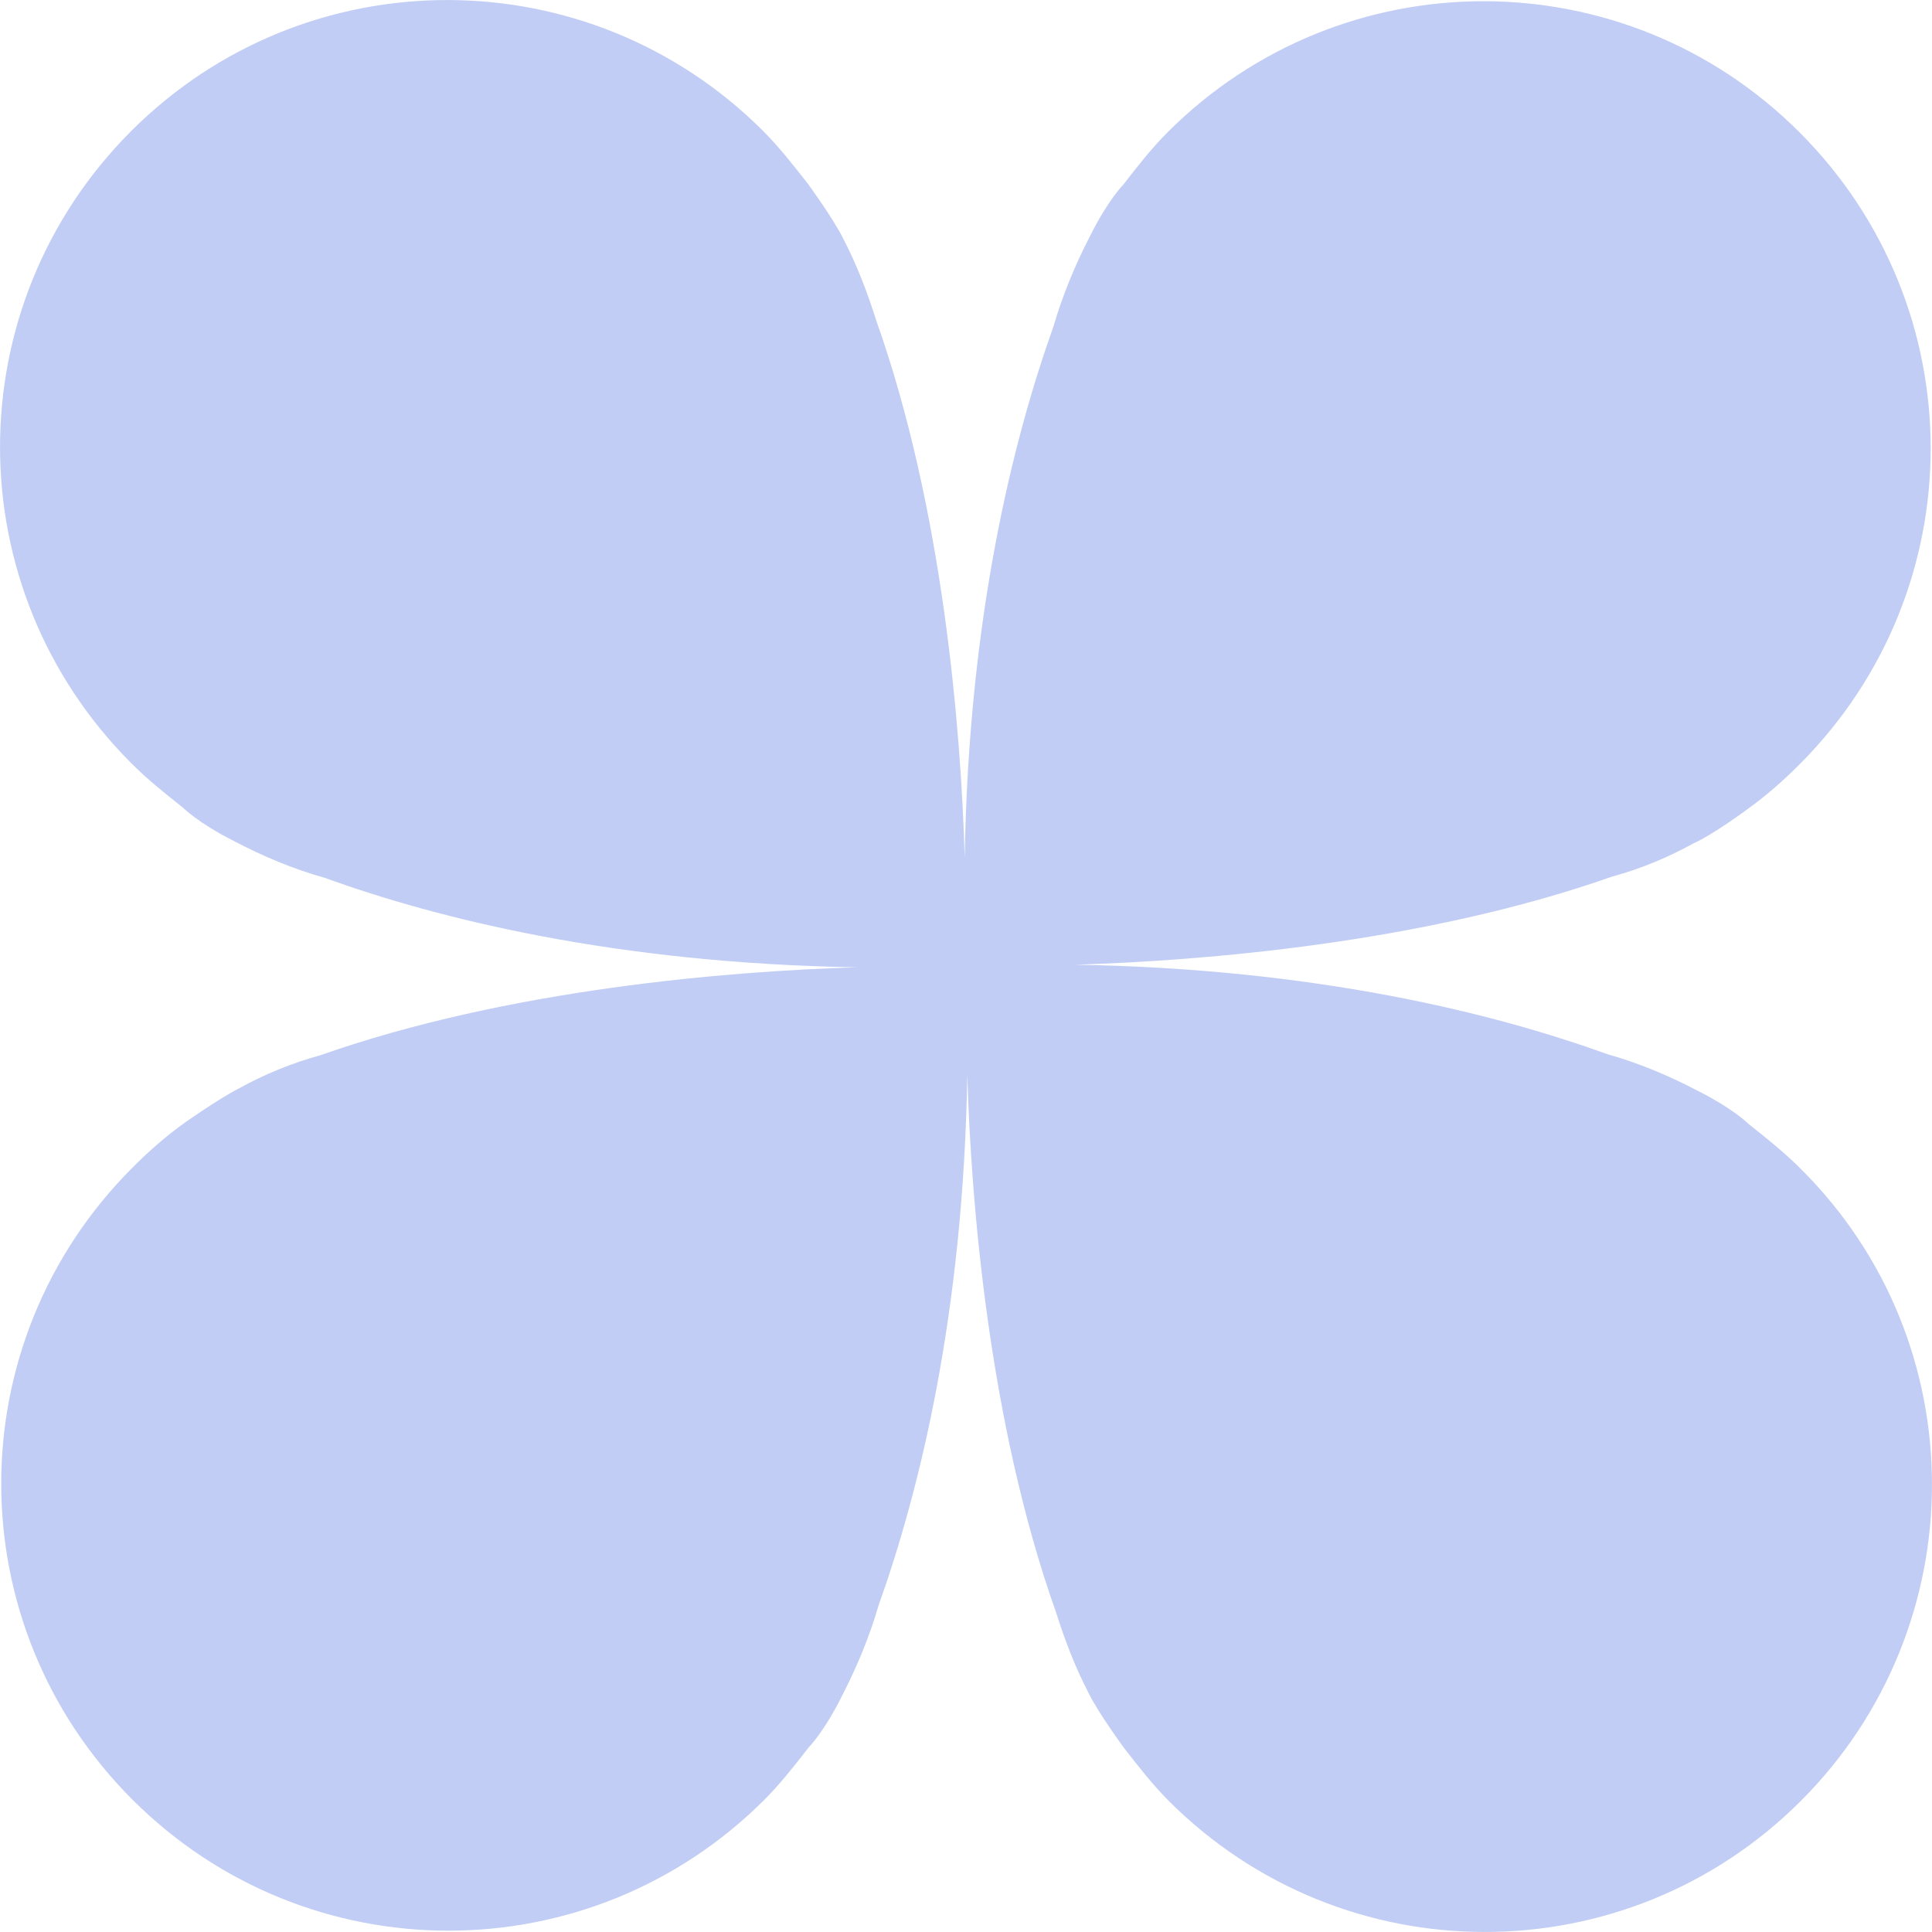 <?xml version="1.0" encoding="UTF-8"?> <svg xmlns="http://www.w3.org/2000/svg" width="15" height="15" viewBox="0 0 15 15" fill="none"><g opacity="0.6"><path d="M13.982 9.076C13.854 8.947 13.716 8.838 13.579 8.729C13.579 8.729 13.461 8.61 13.185 8.471C12.959 8.352 12.723 8.253 12.477 8.184C11.602 7.867 10.215 7.52 8.346 7.49C9.339 7.46 11.051 7.322 12.516 6.806C12.733 6.747 12.949 6.658 13.146 6.549C13.303 6.479 13.569 6.281 13.569 6.281C13.707 6.182 13.844 6.063 13.972 5.934C15.329 4.576 15.329 2.386 13.972 1.028C12.615 -0.33 10.421 -0.33 9.064 1.028C8.936 1.157 8.828 1.296 8.72 1.435C8.72 1.435 8.602 1.554 8.464 1.831C8.346 2.059 8.248 2.297 8.179 2.535C7.864 3.417 7.52 4.794 7.49 6.658C7.461 5.667 7.323 3.952 6.802 2.485C6.733 2.267 6.654 2.059 6.546 1.851C6.467 1.692 6.271 1.425 6.271 1.425C6.162 1.286 6.054 1.147 5.926 1.018C4.569 -0.339 2.375 -0.339 1.018 1.018C-0.339 2.376 -0.339 4.566 1.018 5.924C1.146 6.053 1.284 6.162 1.421 6.271C1.421 6.271 1.539 6.39 1.815 6.529C2.041 6.648 2.277 6.747 2.523 6.816C3.398 7.133 4.785 7.48 6.654 7.51C5.661 7.54 3.949 7.678 2.484 8.194C2.267 8.253 2.051 8.342 1.854 8.451C1.697 8.531 1.431 8.719 1.431 8.719C1.293 8.818 1.156 8.937 1.028 9.066C-0.33 10.424 -0.33 12.614 1.028 13.972C2.385 15.329 4.579 15.329 5.936 13.972C6.064 13.843 6.172 13.704 6.28 13.565C6.28 13.565 6.398 13.447 6.536 13.169C6.654 12.941 6.752 12.703 6.821 12.465C7.136 11.583 7.48 10.206 7.51 8.342C7.539 9.334 7.677 11.048 8.198 12.515C8.267 12.733 8.346 12.941 8.454 13.149C8.533 13.308 8.73 13.575 8.73 13.575C8.838 13.714 8.946 13.853 9.074 13.982C10.431 15.339 12.625 15.339 13.982 13.982C15.339 12.624 15.339 10.424 13.982 9.076Z" fill="#97ACEC"></path></g></svg> 